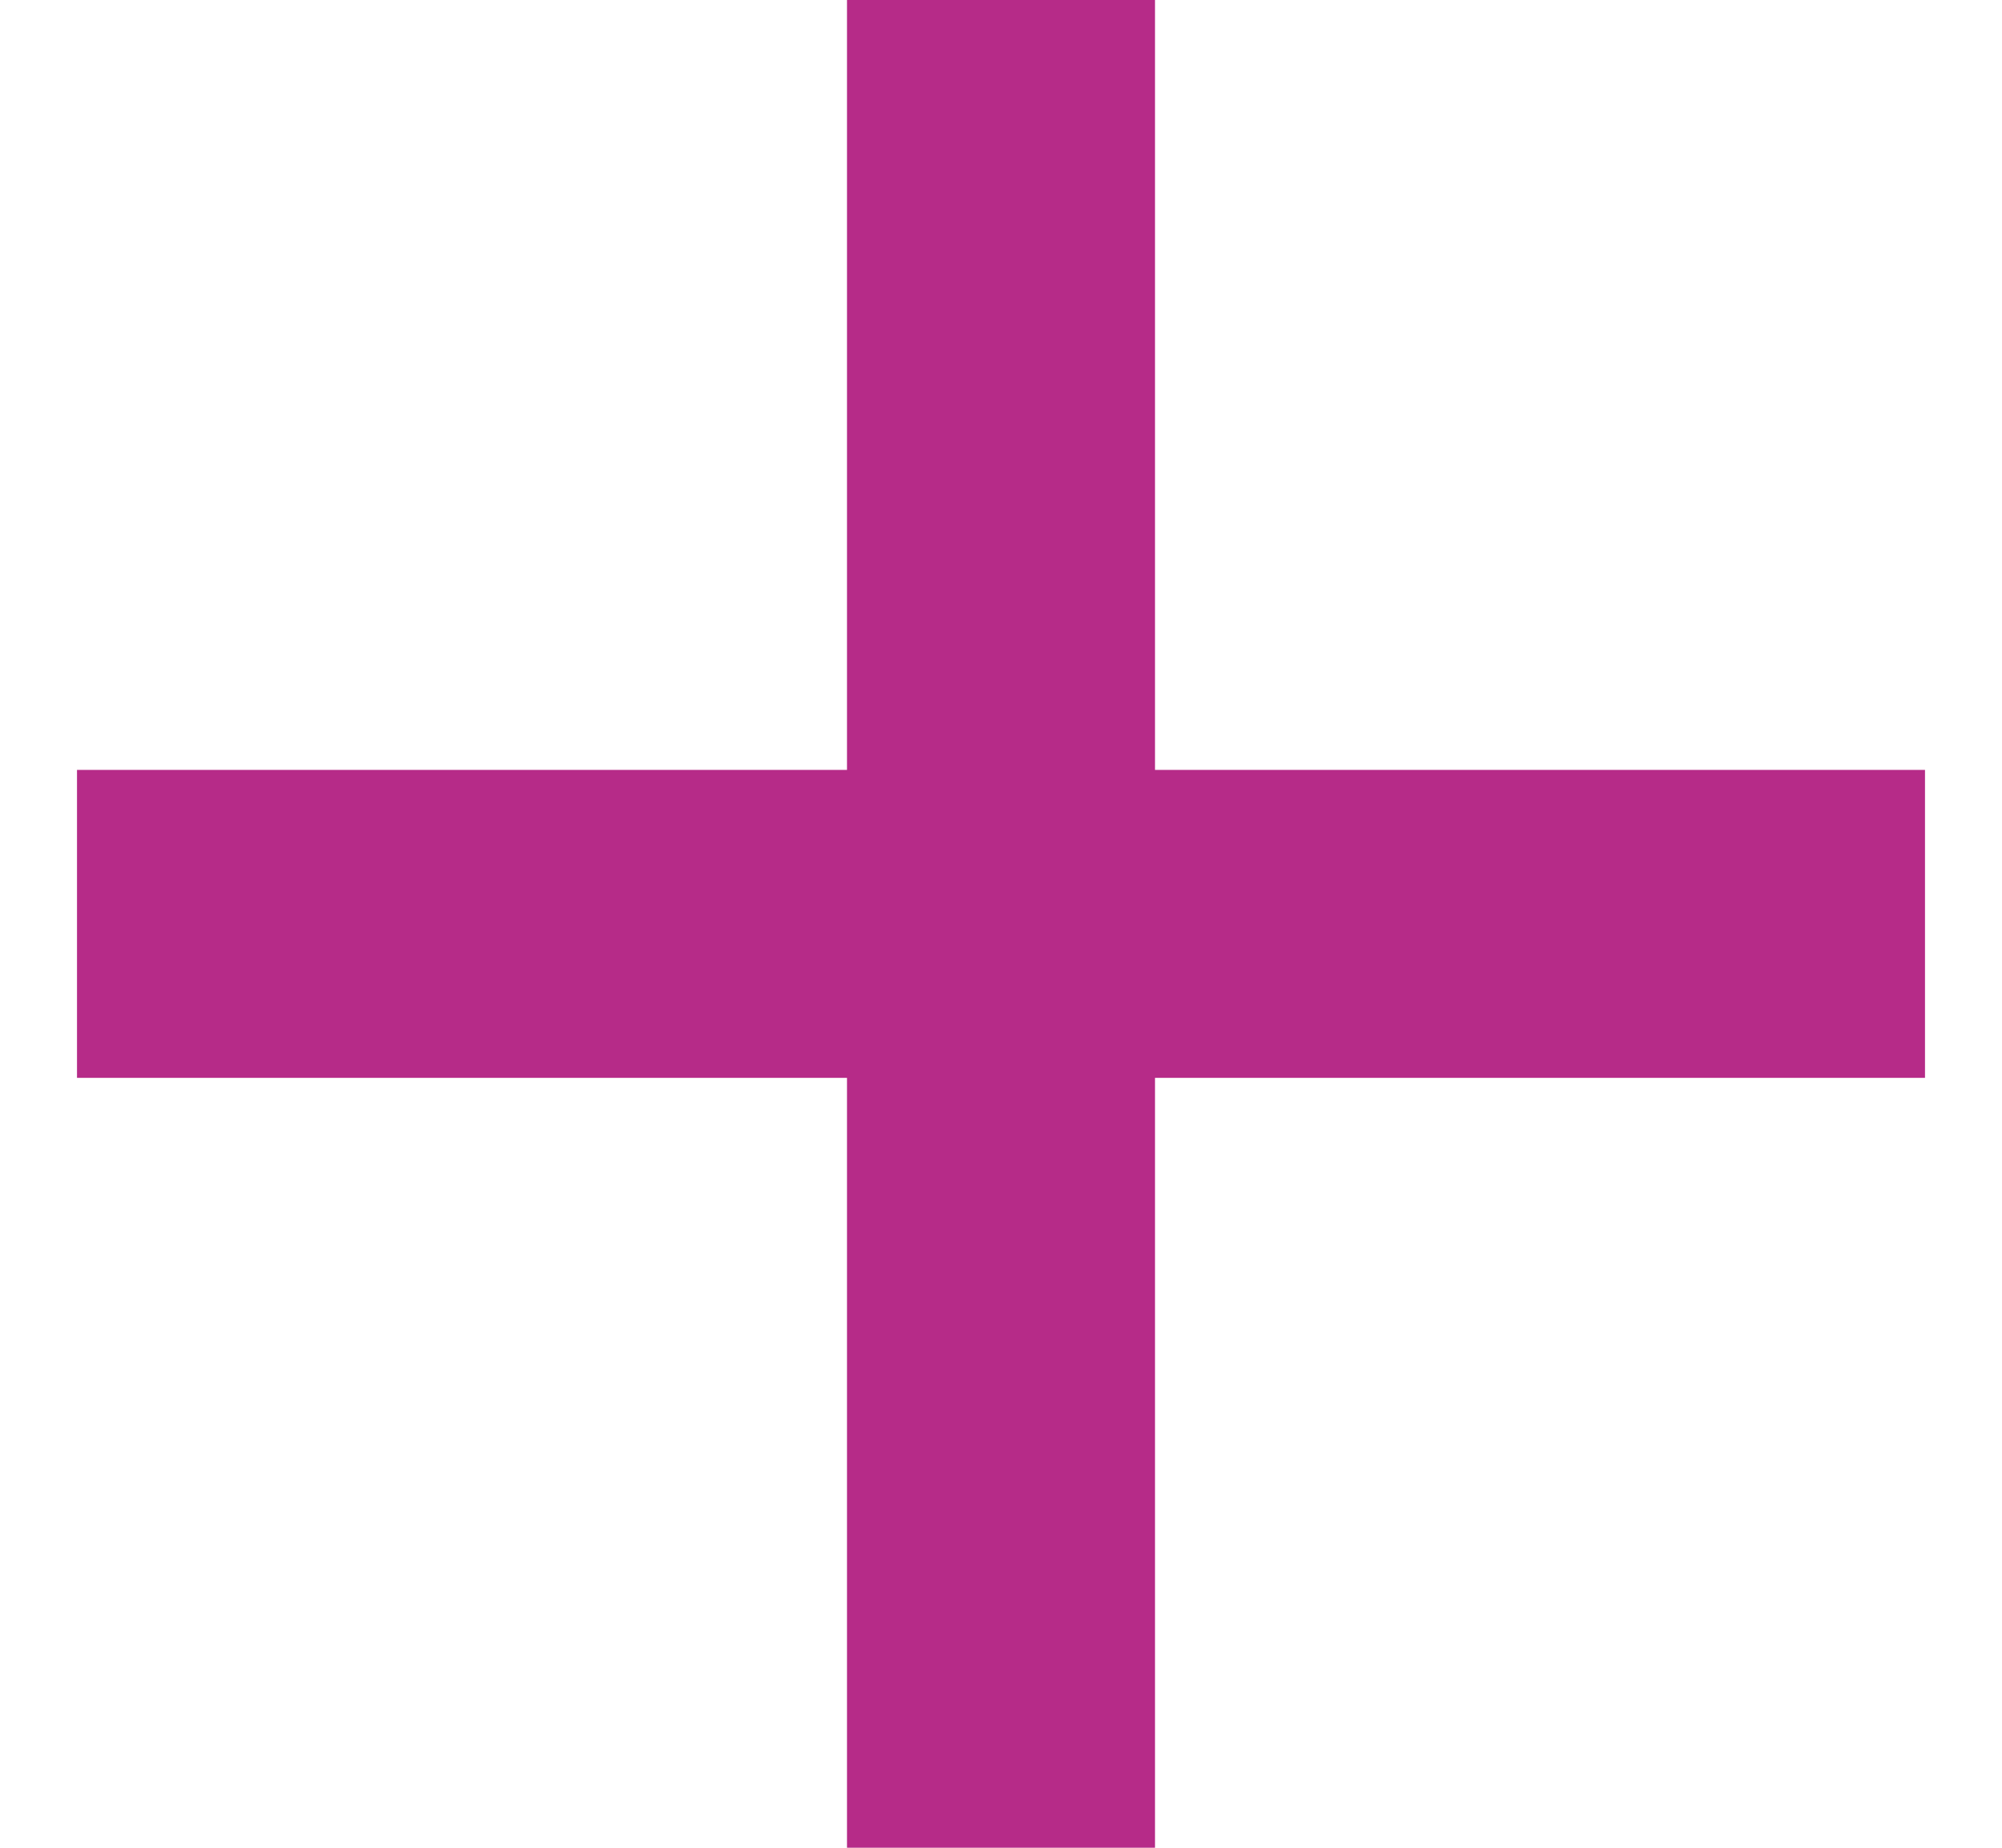 <svg viewBox="0 0 13 12" fill="none" xmlns="http://www.w3.org/2000/svg">
<path d="M1.5 6H11.5" stroke="#B62B88" stroke-width="2" stroke-linecap="square"/>
<path d="M6.5 11L6.5 1" stroke="#B62B88" stroke-width="2" stroke-linecap="square"/>
</svg>
